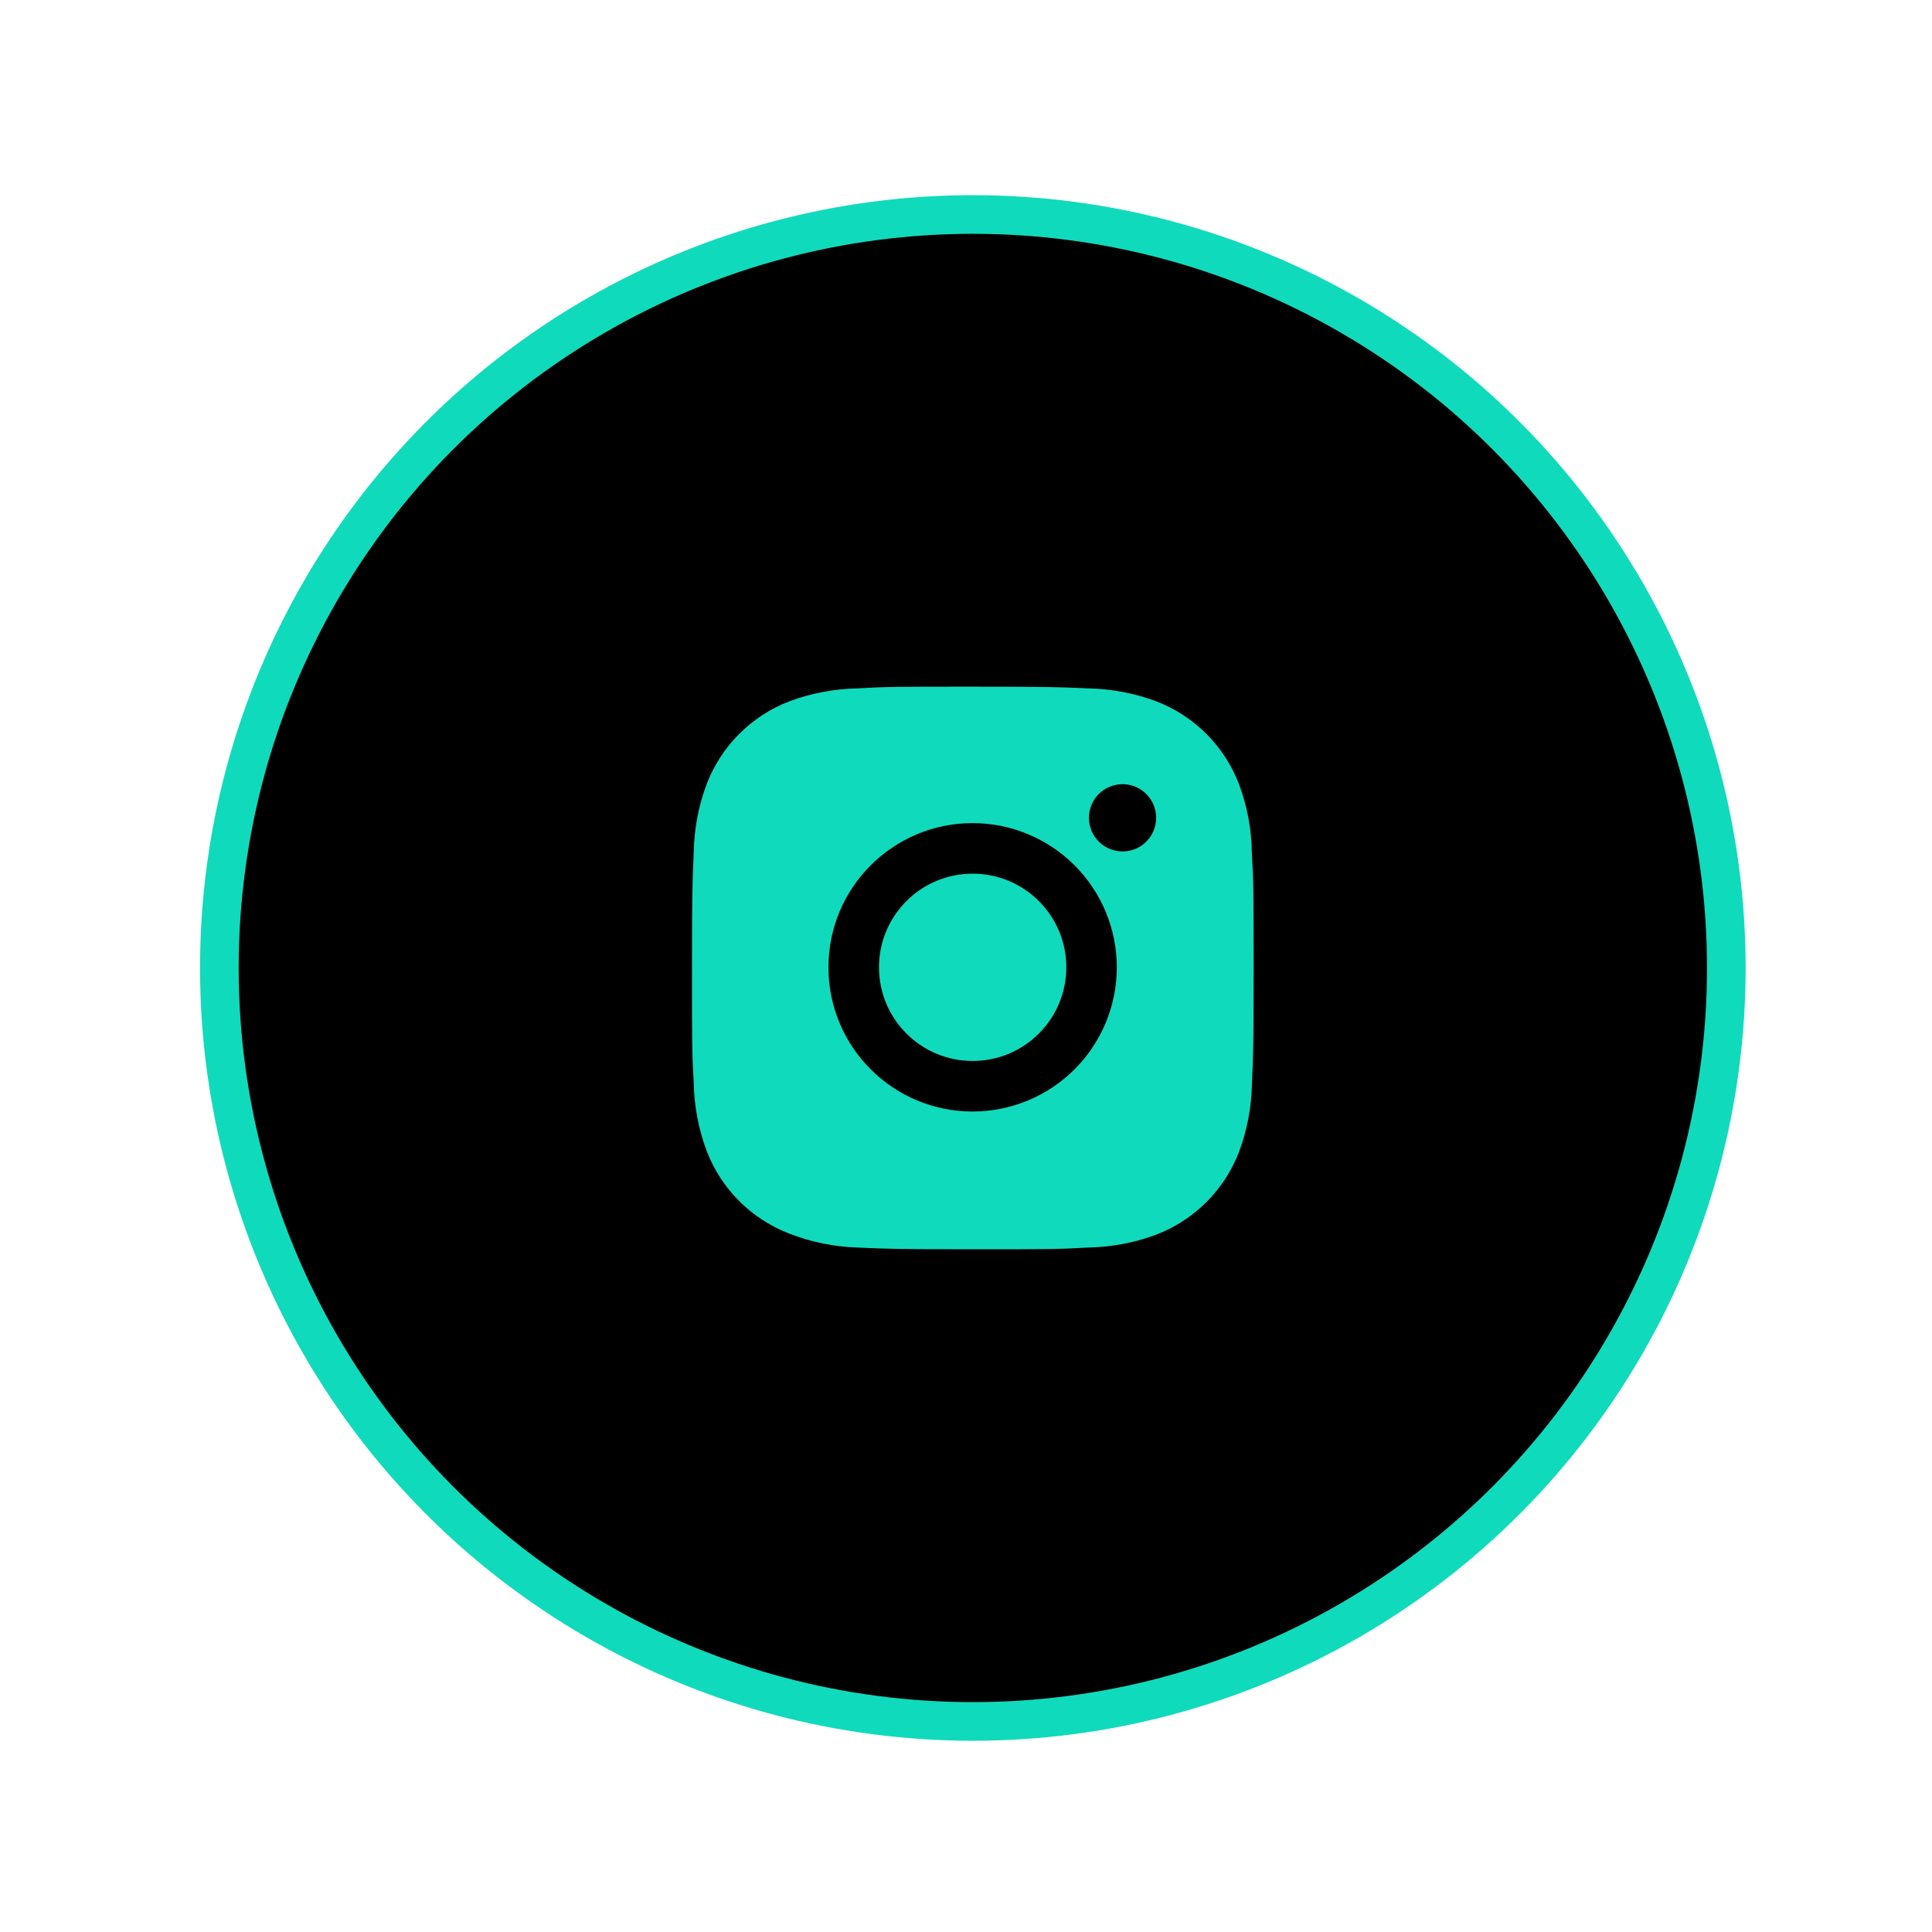 <?xml version="1.0" encoding="UTF-8"?> <svg xmlns="http://www.w3.org/2000/svg" width="50" height="50" viewBox="0 0 50 50" fill="none"> <circle cx="25.177" cy="25.051" r="19.5" fill="black" stroke="#10DABC"></circle> <path d="M32.398 22.069C32.39 21.457 32.276 20.852 32.06 20.28C31.873 19.797 31.587 19.359 31.221 18.993C30.855 18.627 30.417 18.341 29.935 18.154C29.37 17.942 28.773 17.828 28.17 17.815C27.394 17.781 27.147 17.771 25.176 17.771C23.205 17.771 22.953 17.771 22.182 17.815C21.579 17.828 20.982 17.942 20.418 18.154C19.935 18.341 19.497 18.627 19.131 18.993C18.765 19.359 18.479 19.797 18.293 20.28C18.08 20.844 17.966 21.441 17.954 22.043C17.92 22.821 17.909 23.067 17.909 25.038C17.909 27.009 17.909 27.261 17.954 28.033C17.966 28.637 18.08 29.232 18.293 29.798C18.48 30.281 18.765 30.719 19.132 31.085C19.498 31.45 19.936 31.736 20.419 31.923C20.982 32.143 21.578 32.266 22.182 32.286C22.96 32.321 23.206 32.331 25.177 32.331C27.148 32.331 27.401 32.331 28.172 32.286C28.775 32.274 29.372 32.16 29.936 31.948C30.419 31.76 30.857 31.475 31.223 31.109C31.589 30.743 31.874 30.305 32.062 29.822C32.274 29.257 32.388 28.662 32.4 28.057C32.434 27.28 32.445 27.034 32.445 25.062C32.443 23.091 32.443 22.841 32.398 22.069V22.069ZM25.172 28.766C23.11 28.766 21.44 27.096 21.44 25.034C21.44 22.973 23.11 21.302 25.172 21.302C26.161 21.302 27.11 21.696 27.81 22.395C28.51 23.095 28.903 24.044 28.903 25.034C28.903 26.024 28.51 26.973 27.81 27.673C27.11 28.373 26.161 28.766 25.172 28.766V28.766ZM29.052 22.035C28.937 22.035 28.824 22.012 28.718 21.968C28.613 21.925 28.517 21.861 28.436 21.78C28.355 21.699 28.291 21.603 28.247 21.497C28.204 21.392 28.181 21.279 28.181 21.164C28.181 21.05 28.204 20.937 28.248 20.832C28.291 20.726 28.355 20.63 28.436 20.549C28.517 20.469 28.613 20.405 28.718 20.361C28.824 20.317 28.937 20.295 29.051 20.295C29.165 20.295 29.279 20.317 29.384 20.361C29.49 20.405 29.585 20.469 29.666 20.549C29.747 20.63 29.811 20.726 29.855 20.832C29.898 20.937 29.921 21.05 29.921 21.164C29.921 21.645 29.532 22.035 29.052 22.035Z" fill="#10DABC"></path> <path d="M25.172 27.458C26.51 27.458 27.596 26.373 27.596 25.034C27.596 23.695 26.51 22.61 25.172 22.61C23.833 22.61 22.748 23.695 22.748 25.034C22.748 26.373 23.833 27.458 25.172 27.458Z" fill="#10DABC"></path> </svg> 